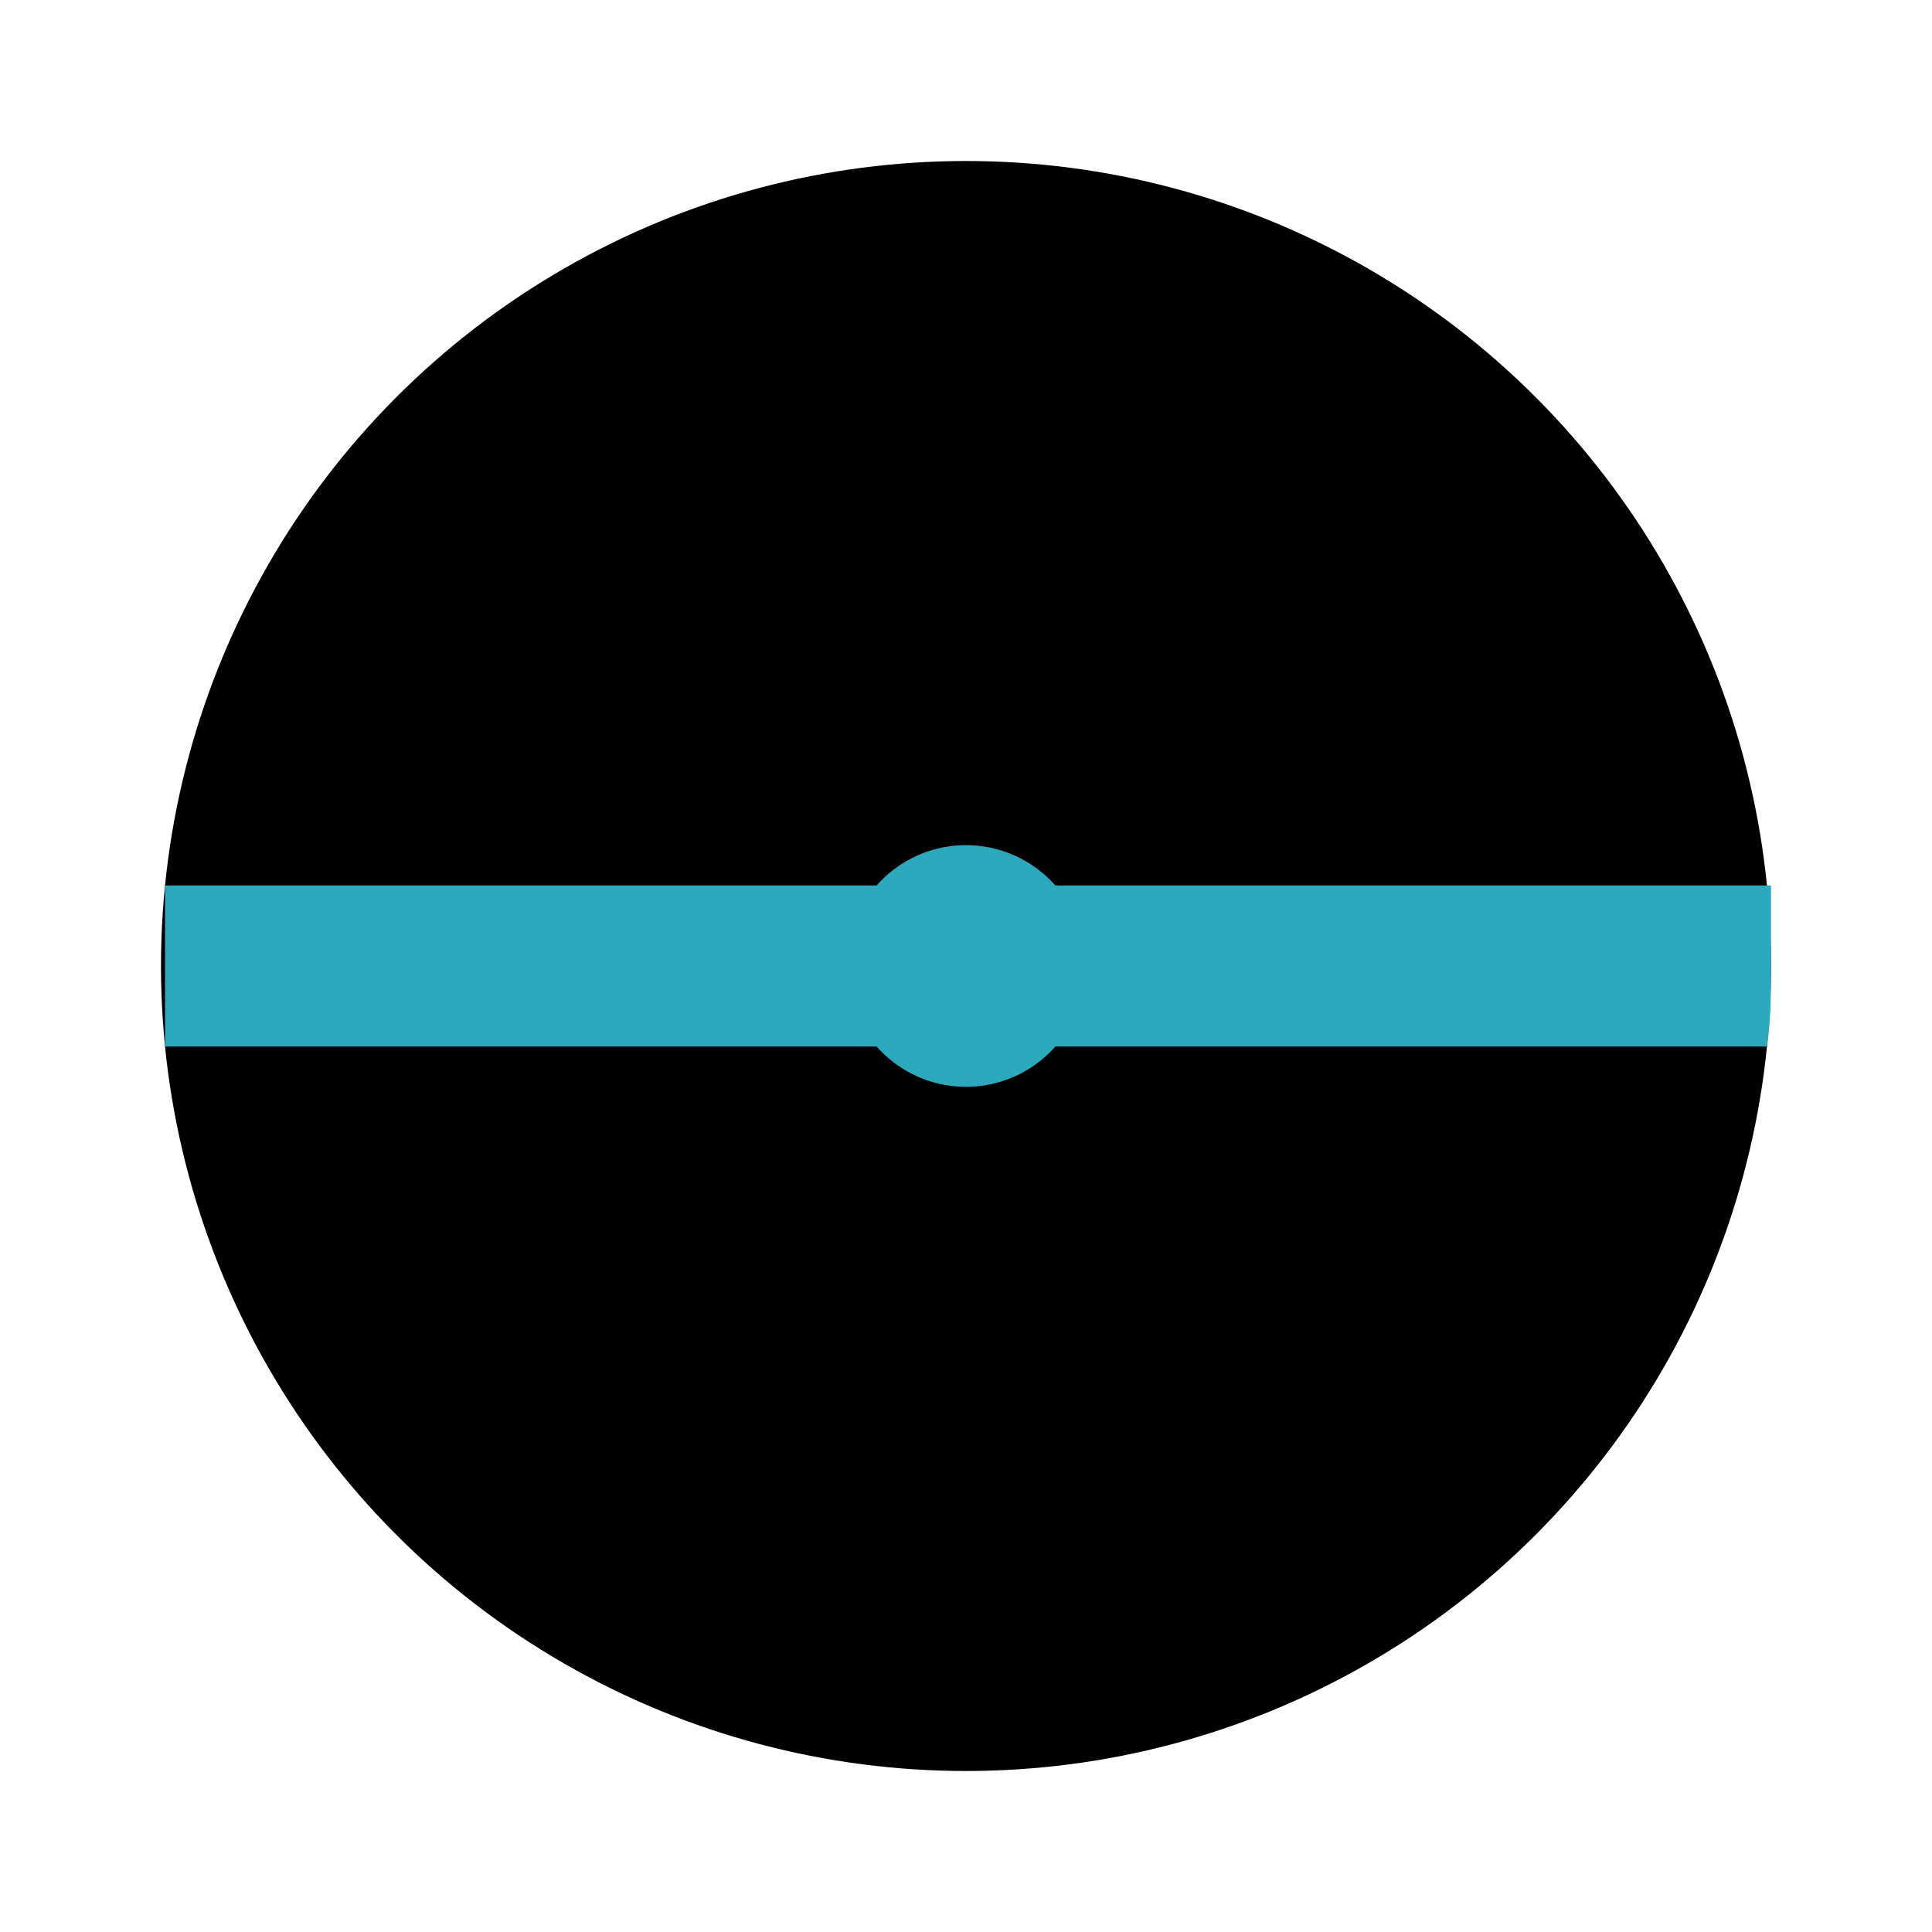 <?xml version="1.0" encoding="utf-8"?><!-- Uploaded to: SVG Repo, www.svgrepo.com, Generator: SVG Repo Mixer Tools -->
<svg fill="#000000" width="800px" height="800px" viewBox="0 0 24 24" id="diameter-circle" data-name="Flat Color" xmlns="http://www.w3.org/2000/svg" class="icon flat-color"><circle id="primary" cx="12" cy="12" r="10" style="fill: rgb(0, 0, 0);"></circle><path id="secondary" d="M22,12c0,.34,0,.67-.05,1H13.11a1.48,1.48,0,0,1-2.22,0H2.05c0-.33,0-.66,0-1s0-.67,0-1h8.84a1.48,1.48,0,0,1,2.22,0H22C22,11.33,22,11.66,22,12Z" style="fill: rgb(44, 169, 188);"></path></svg>